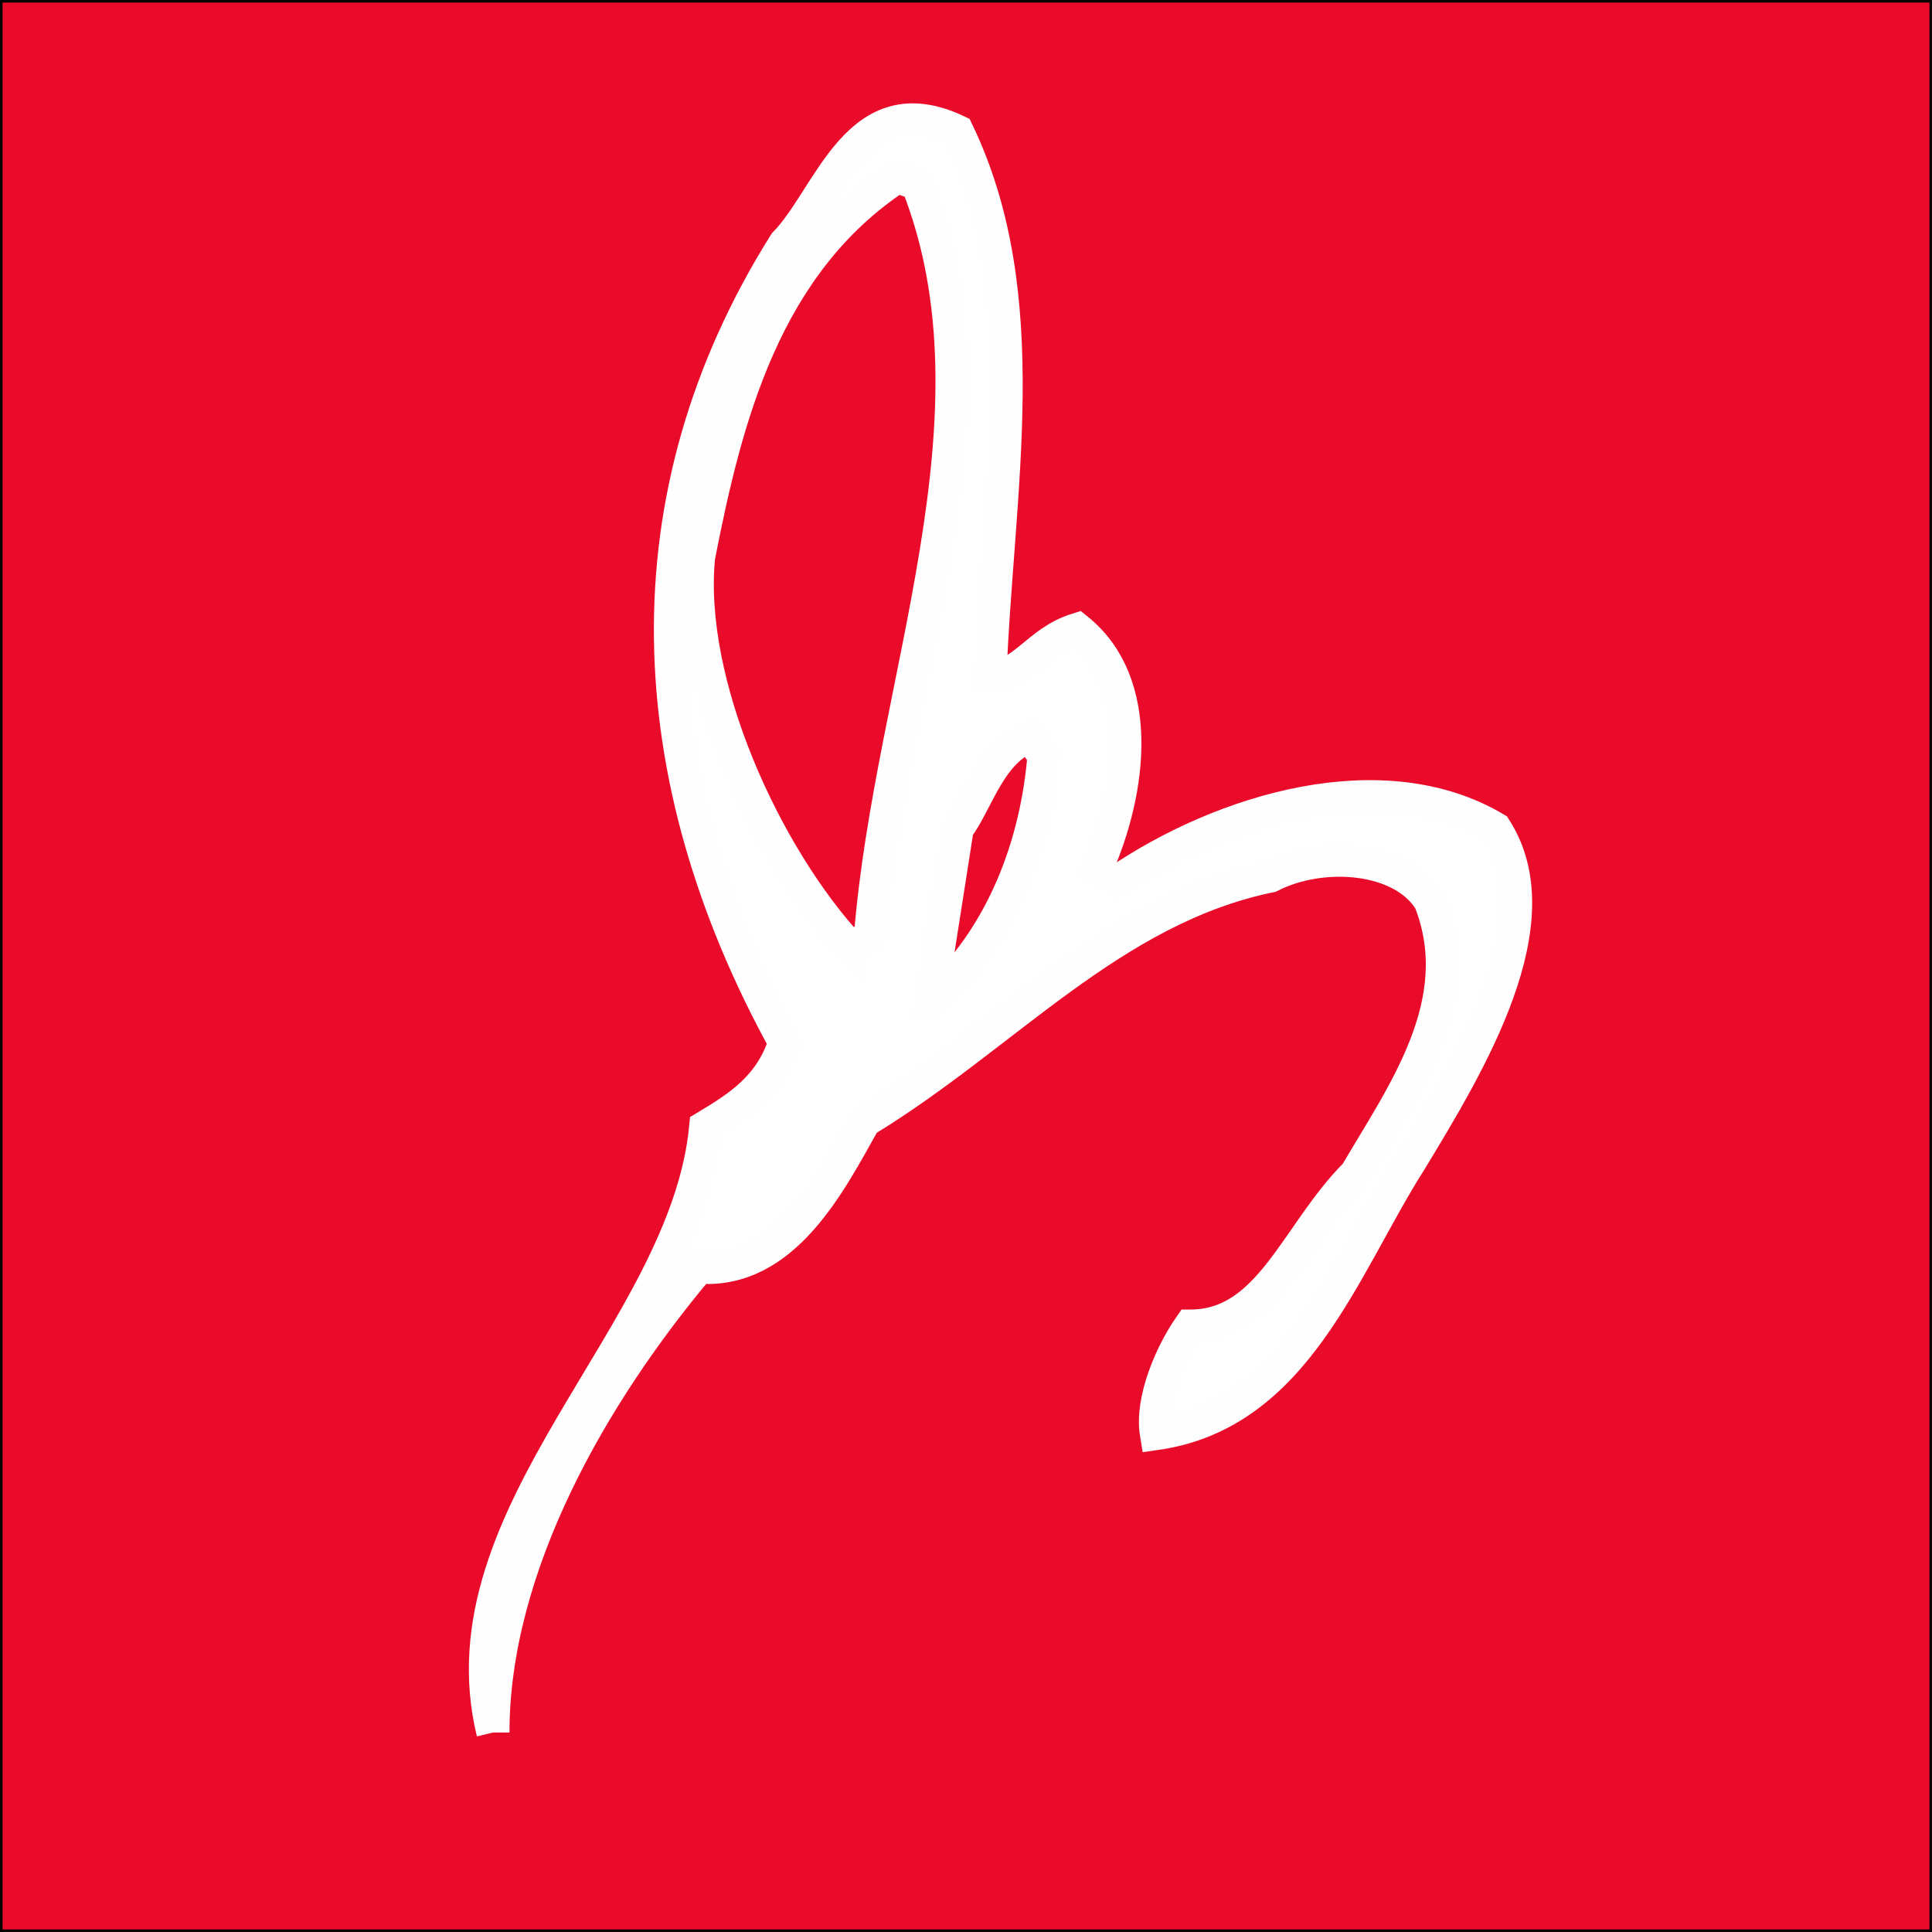 <svg xmlns:inkscape="http://www.inkscape.org/namespaces/inkscape" xmlns:sodipodi="http://sodipodi.sourceforge.net/DTD/sodipodi-0.dtd" xmlns="http://www.w3.org/2000/svg" xmlns:svg="http://www.w3.org/2000/svg" xml:space="preserve" width="64.347mm" height="64.347mm" style="shape-rendering:geometricPrecision; text-rendering:geometricPrecision; image-rendering:optimizeQuality; fill-rule:evenodd; clip-rule:evenodd" viewBox="0 0 6434.66 6434.66" id="svg1" sodipodi:docname="Favicon tlust&#x161;&#xED; - white.svg"><rect x="0" y="0" width="6434.66" height="6434.66" fill="#333333" stroke="none"/> <defs id="defs1">  <style type="text/css" id="style1">   <![CDATA[    .str0 {stroke:black;stroke-width:16.93;stroke-miterlimit:22.926}    .str1 {stroke:#FEFEFE;stroke-width:110.07;stroke-miterlimit:22.926}    .fil0 {fill:#EA0B2A}    .fil1 {fill:white}   ]]>  </style> </defs> <g id="Layer_x0020_1" inkscape:label="Layer 1">    <rect class="fil0 str0" x="-0.01" y="0" width="6434.67" height="6434.66" id="rect1"></rect>  <path class="fil1 str1" d="M1641.8 5770.24c-178.07,-732.25 643.22,-1328.24 708.63,-2016.89 109.02,-65.41 216.23,-132.64 263.47,-281.63 -486.96,-886.71 -528.75,-1817.02 0,-2660.12 152.63,-156.26 241.66,-532.38 574.18,-374.3 265.28,550.55 132.64,1195.59 109.02,1817.01 112.65,0 156.26,-116.28 290.72,-158.08 221.68,178.07 179.89,532.39 63.6,795.86l69.04 45.42c354.32,-241.66 884.89,-399.74 1259.2,-178.06 199.87,310.71 -83.59,779.5 -283.46,1108.38 -223.49,352.5 -379.75,839.46 -844.91,906.69 -18.17,-110.84 49.06,-267.1 112.65,-357.95 267.11,0 352.51,-307.08 552.38,-506.95 156.26,-267.1 379.75,-570.55 247.11,-908.51 -90.85,-150.81 -357.95,-172.62 -532.38,-83.58 -530.57,109.02 -884.89,532.38 -1351.86,815.84 -112.66,199.87 -265.29,508.76 -552.38,486.96 -354.32,421.55 -685.01,995.72 -685.01,1549.91zm1455.43 -2431.17l90.85 -579.62c67.23,-89.04 109.02,-263.47 245.3,-308.9l43.6 67.23c-23.62,285.27 -130.82,599.62 -379.75,821.29zm-263.47 -179.88c-287.09,-308.89 -548.74,-884.89 -506.95,-1304.62 90.85,-465.16 219.86,-975.74 661.4,-1266.46l67.23 23.62c307.07,777.68 -89.04,1662.57 -156.27,2505.67l-65.41 41.79z" id="path1"></path> </g></svg>